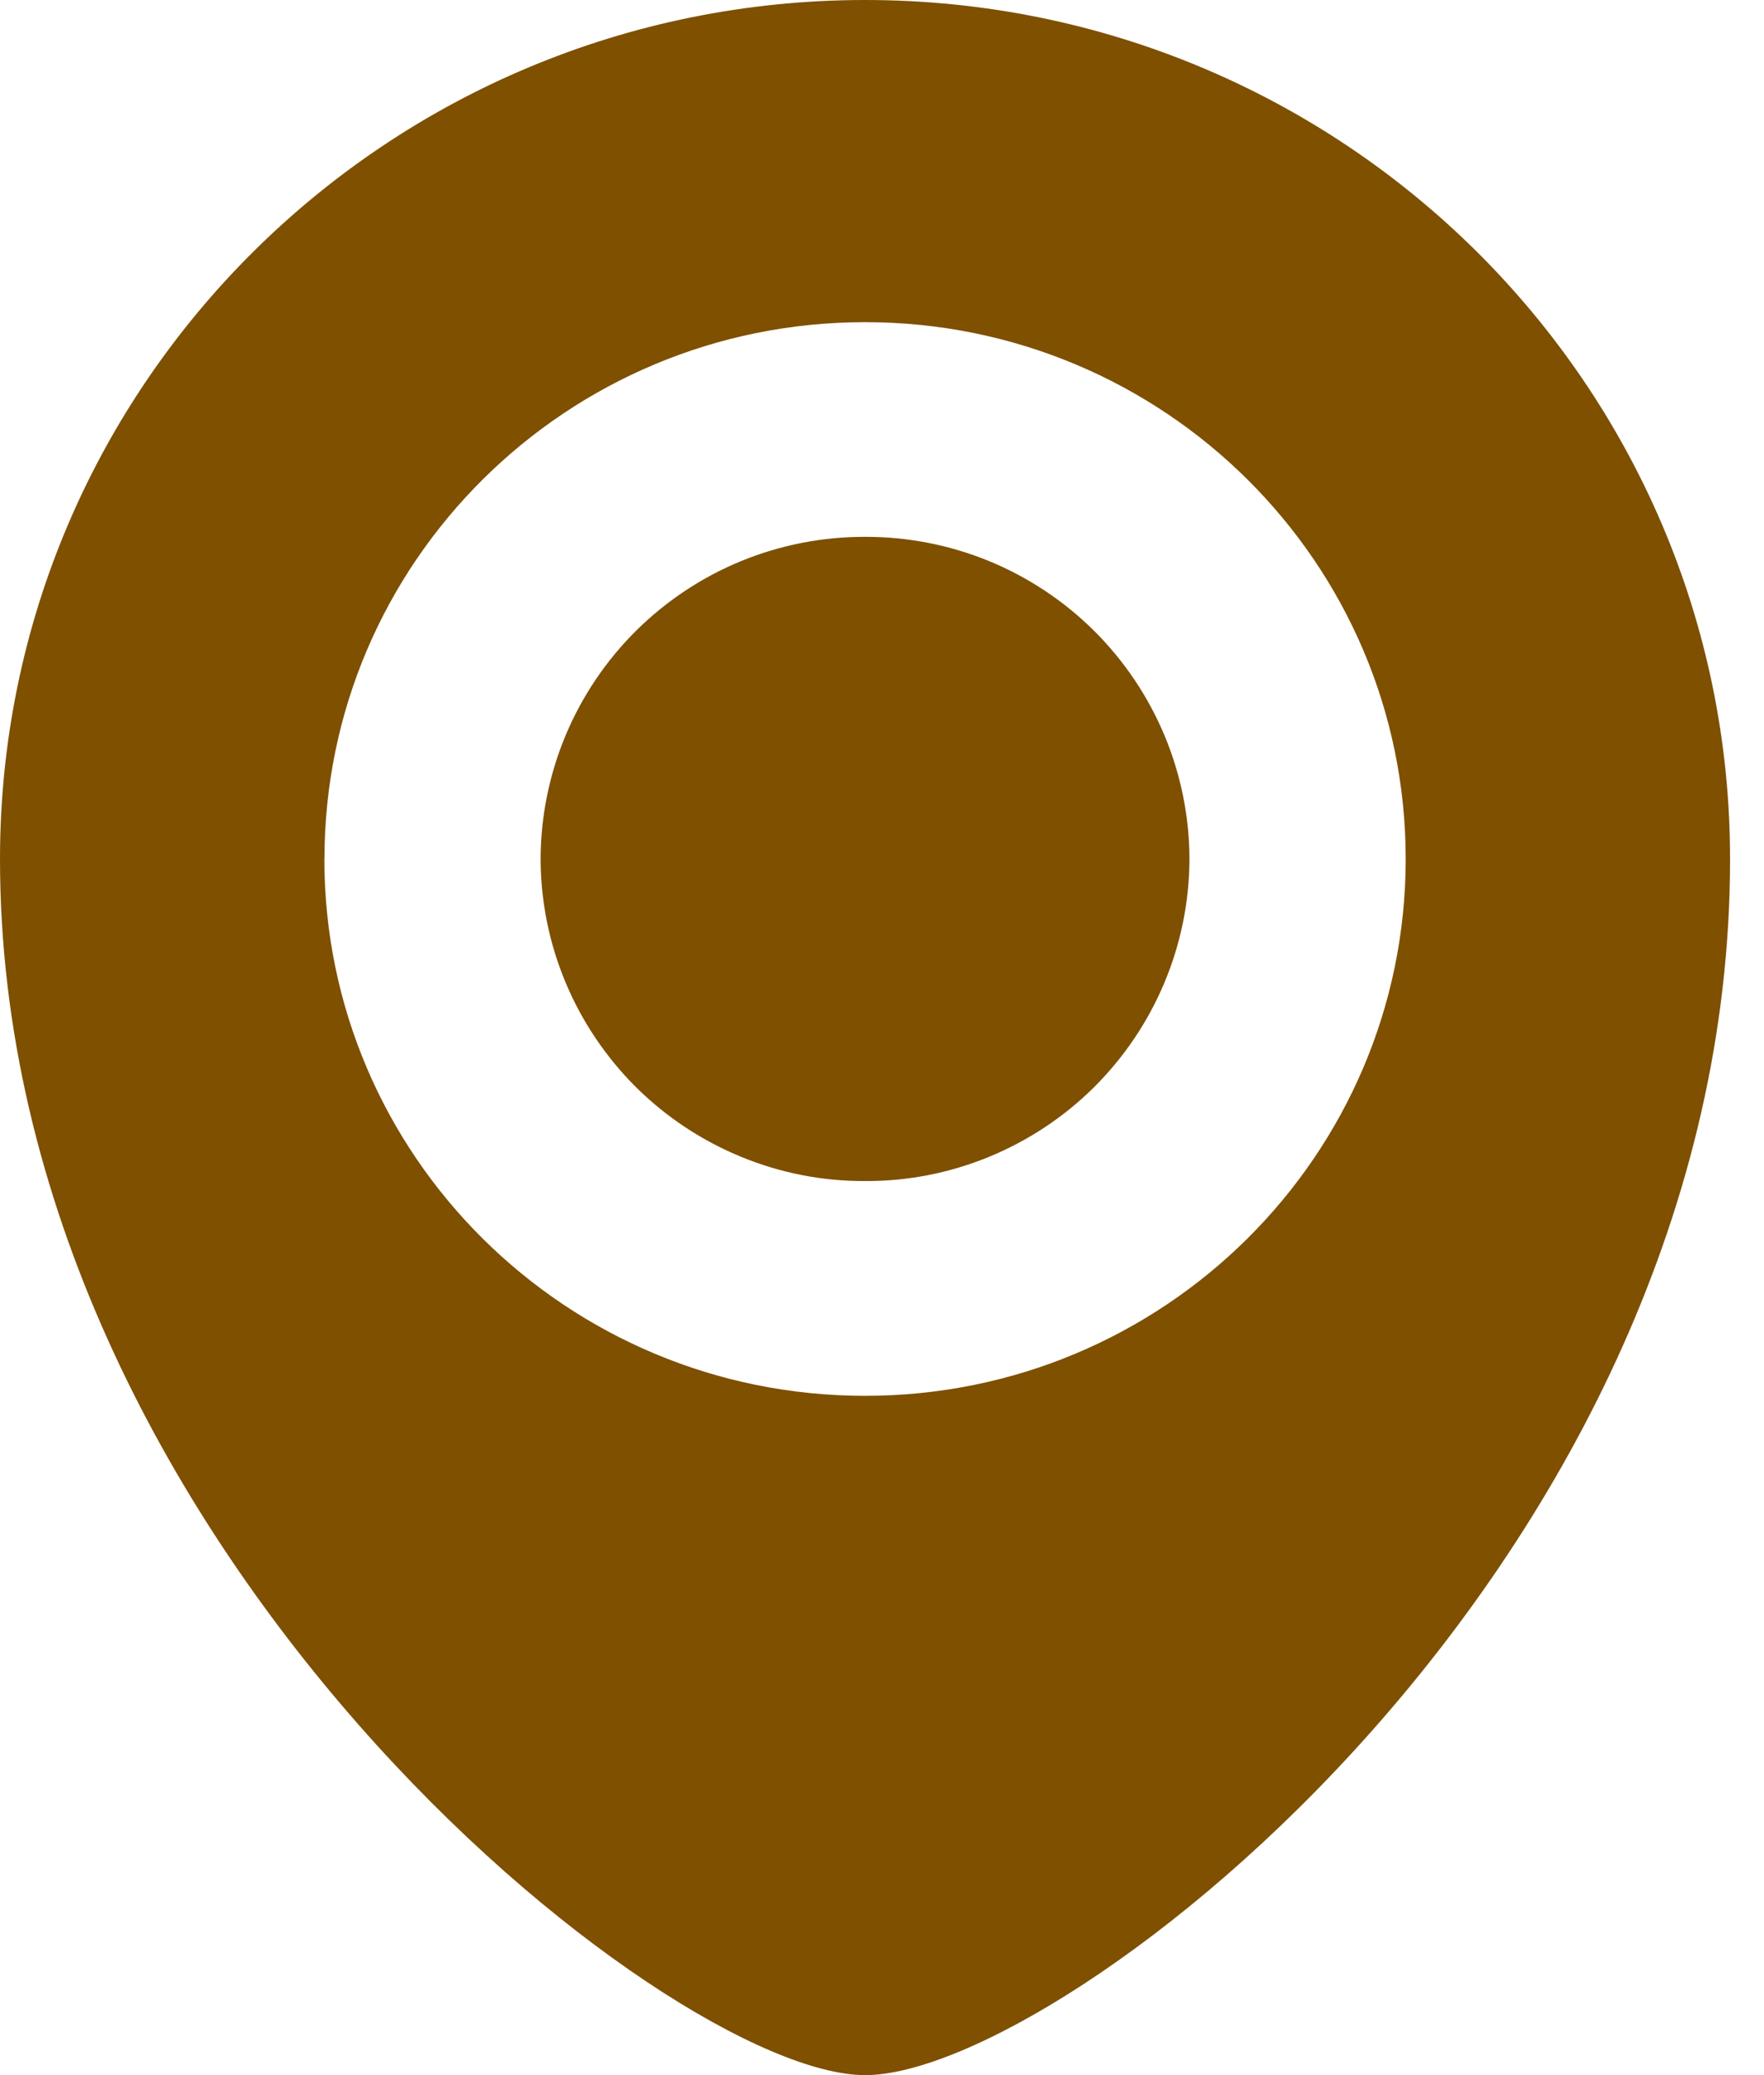 <svg width="17" height="20" viewBox="0 0 17 20" fill="none" xmlns="http://www.w3.org/2000/svg">
<path fill-rule="evenodd" clip-rule="evenodd" d="M3.127 8.279C3.127 5.422 5.459 3.105 8.337 3.105C11.214 3.105 13.547 5.421 13.547 8.279C13.547 11.137 11.214 13.453 8.337 13.453C5.459 13.453 3.126 11.137 3.126 8.279H3.127ZM0 8.279C0 14.896 6.431 20 8.337 20C10.242 20 16.673 15.065 16.673 8.279C16.673 3.707 12.941 0 8.337 0C3.733 0 0 3.707 0 8.279Z" fill="#7E5000"/>
<path fill-rule="evenodd" clip-rule="evenodd" d="M8.337 5.174C8.746 5.173 9.151 5.252 9.53 5.407C9.908 5.562 10.253 5.791 10.543 6.079C10.833 6.367 11.064 6.71 11.222 7.087C11.38 7.465 11.462 7.87 11.463 8.279C11.462 8.688 11.38 9.093 11.222 9.47C11.064 9.848 10.833 10.19 10.543 10.479C10.253 10.767 9.908 10.995 9.53 11.15C9.151 11.306 8.746 11.385 8.337 11.383C7.928 11.385 7.522 11.306 7.144 11.15C6.765 10.995 6.421 10.767 6.13 10.479C5.84 10.19 5.609 9.848 5.451 9.47C5.293 9.093 5.211 8.688 5.21 8.279C5.211 7.87 5.293 7.465 5.451 7.087C5.609 6.71 5.84 6.367 6.13 6.079C6.421 5.791 6.765 5.562 7.144 5.407C7.522 5.252 7.928 5.173 8.337 5.174Z" fill="#7E5000"/>
</svg>
